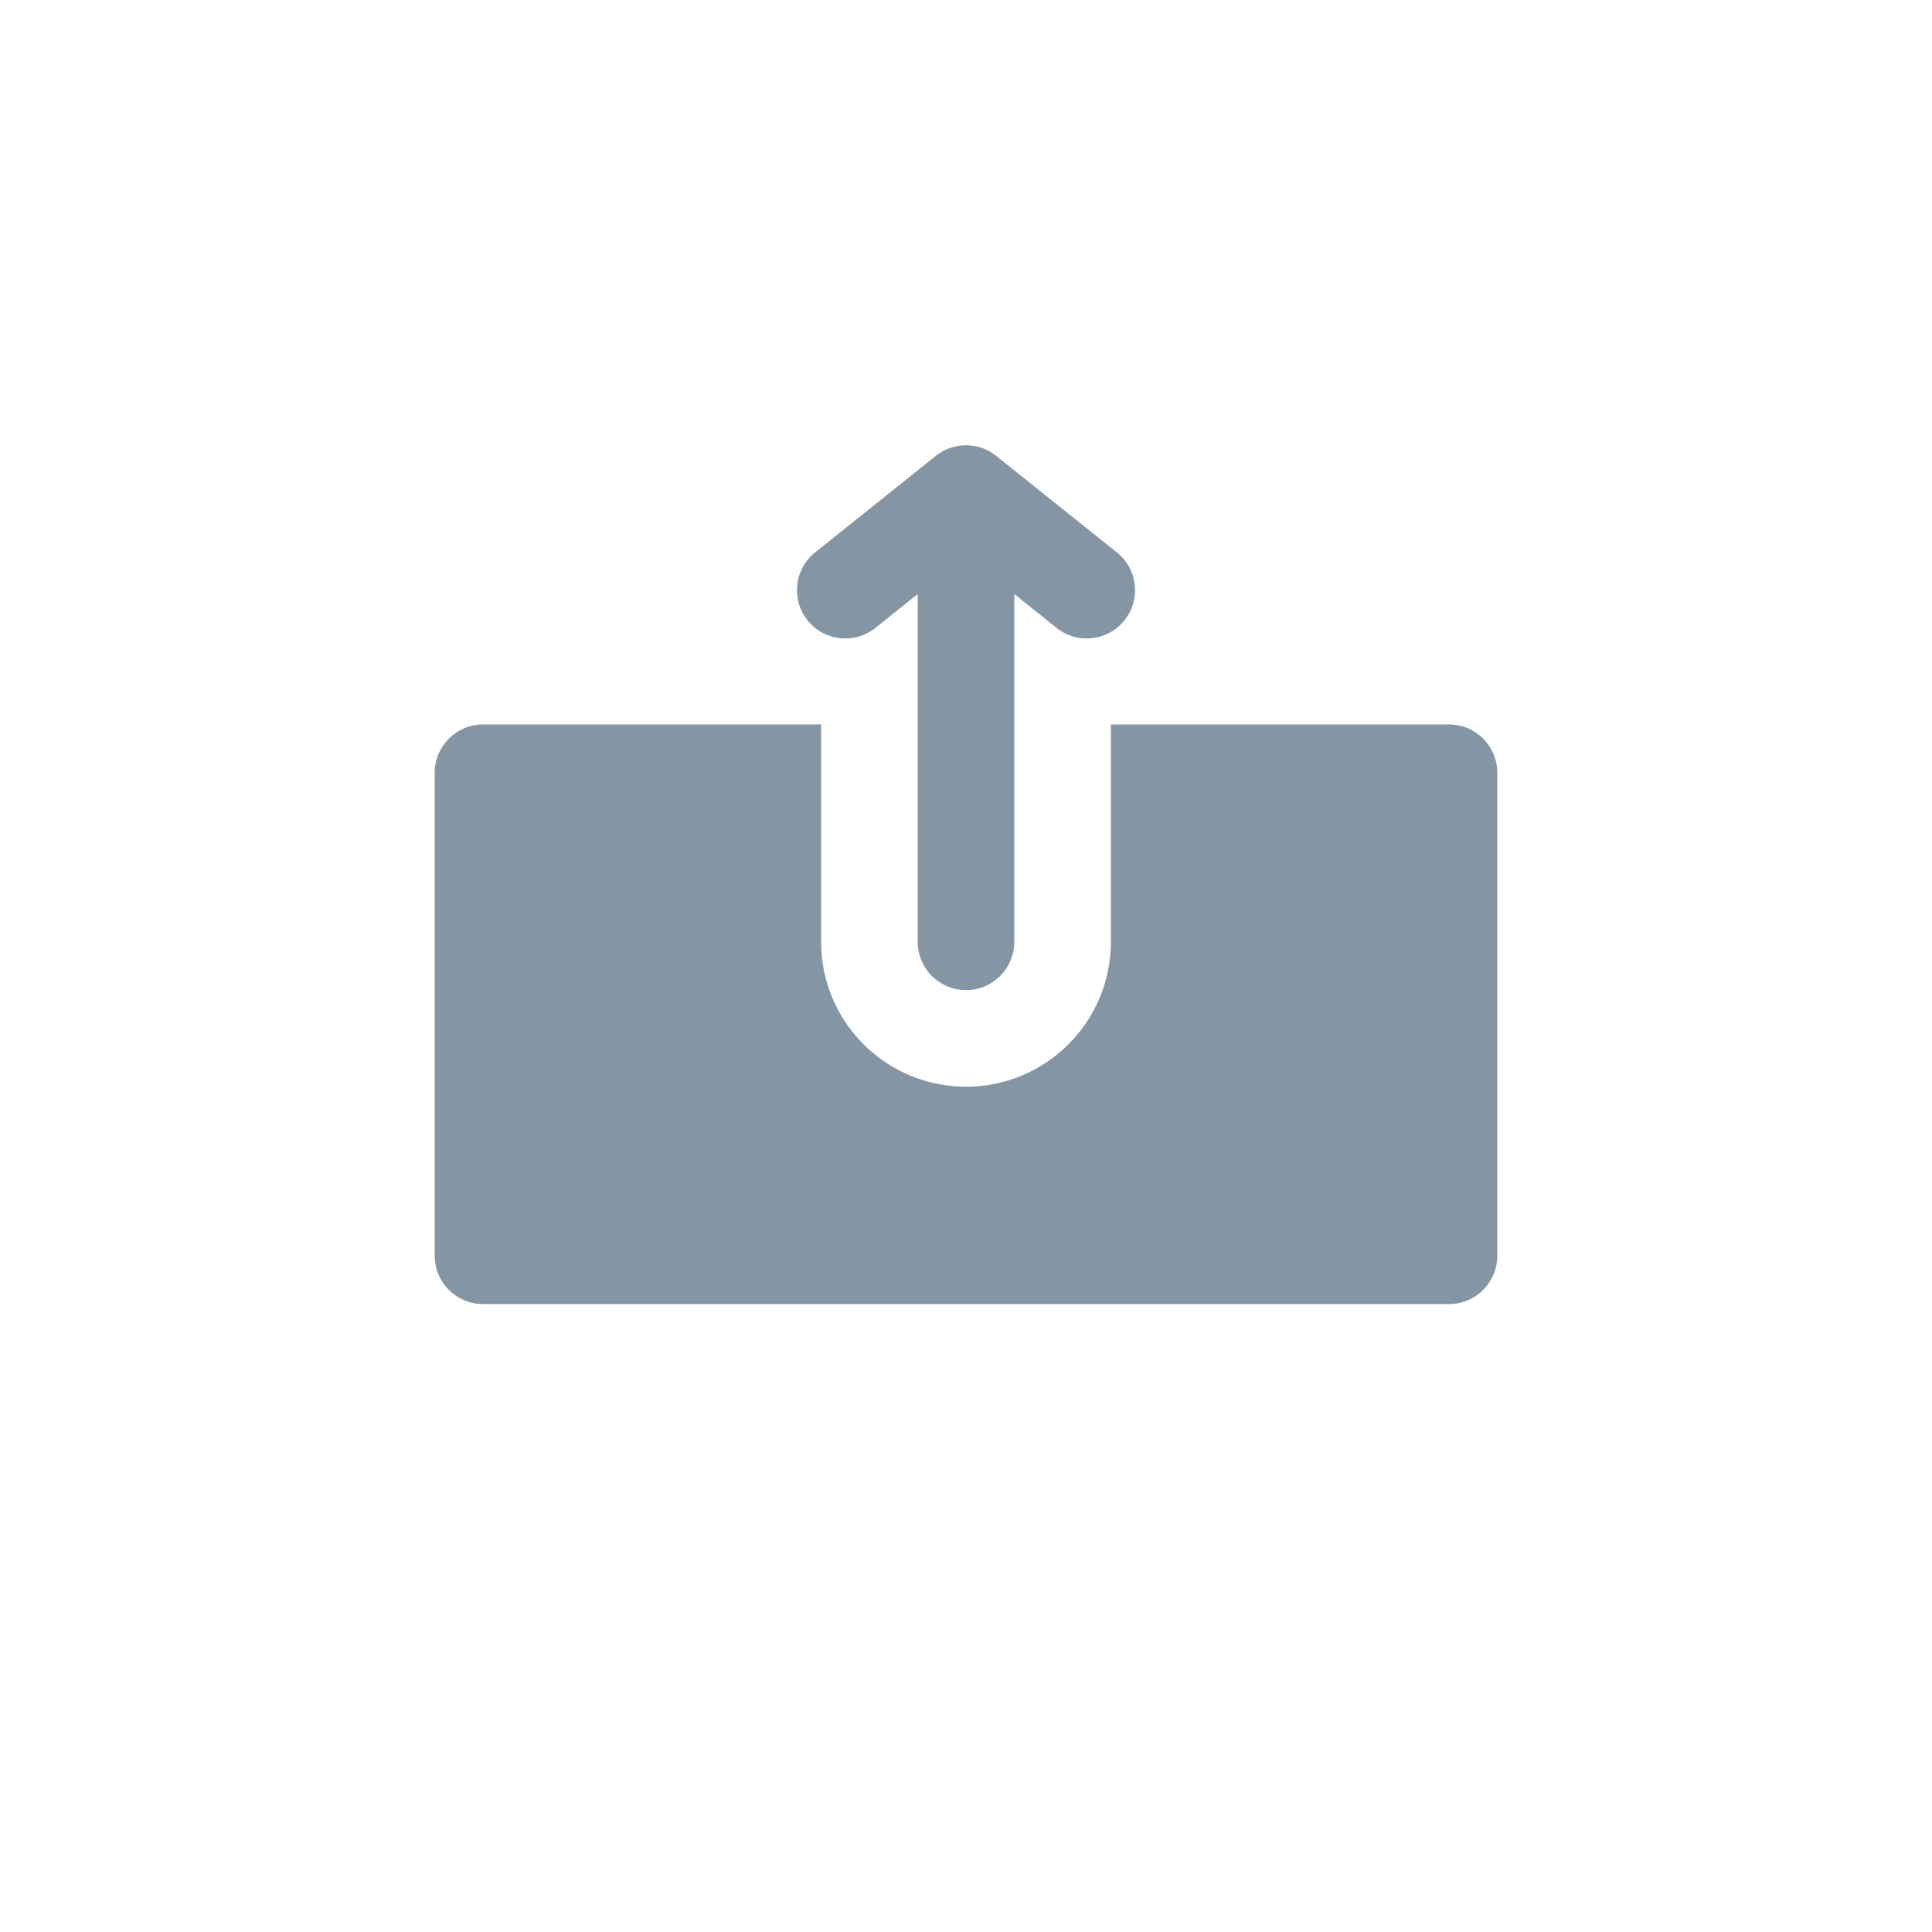 <svg width="40" height="40" viewBox="0 0 40 40" fill="none" xmlns="http://www.w3.org/2000/svg">
<path fill-rule="evenodd" clip-rule="evenodd" d="M19.375 9.438C19.741 9.146 20.259 9.146 20.625 9.438L23.125 11.438C23.556 11.783 23.626 12.412 23.281 12.843C22.936 13.275 22.307 13.345 21.875 13L21 12.299V19.499C21 20.052 20.552 20.499 20 20.499C19.448 20.499 19 20.052 19 19.499V12.299L18.125 13C17.693 13.345 17.064 13.275 16.719 12.843C16.374 12.412 16.444 11.783 16.875 11.438L19.375 9.438Z" fill="#8496A4"/>
<path d="M17 14.999H10C9.448 14.999 9 15.447 9 15.999V25.999C9 26.552 9.448 26.999 10 26.999H30C30.552 26.999 31 26.552 31 25.999V15.999C31 15.447 30.552 14.999 30 14.999H23V19.499C23 21.156 21.657 22.499 20 22.499C18.343 22.499 17 21.156 17 19.499V14.999Z" fill="#8496A4"/>
</svg>

